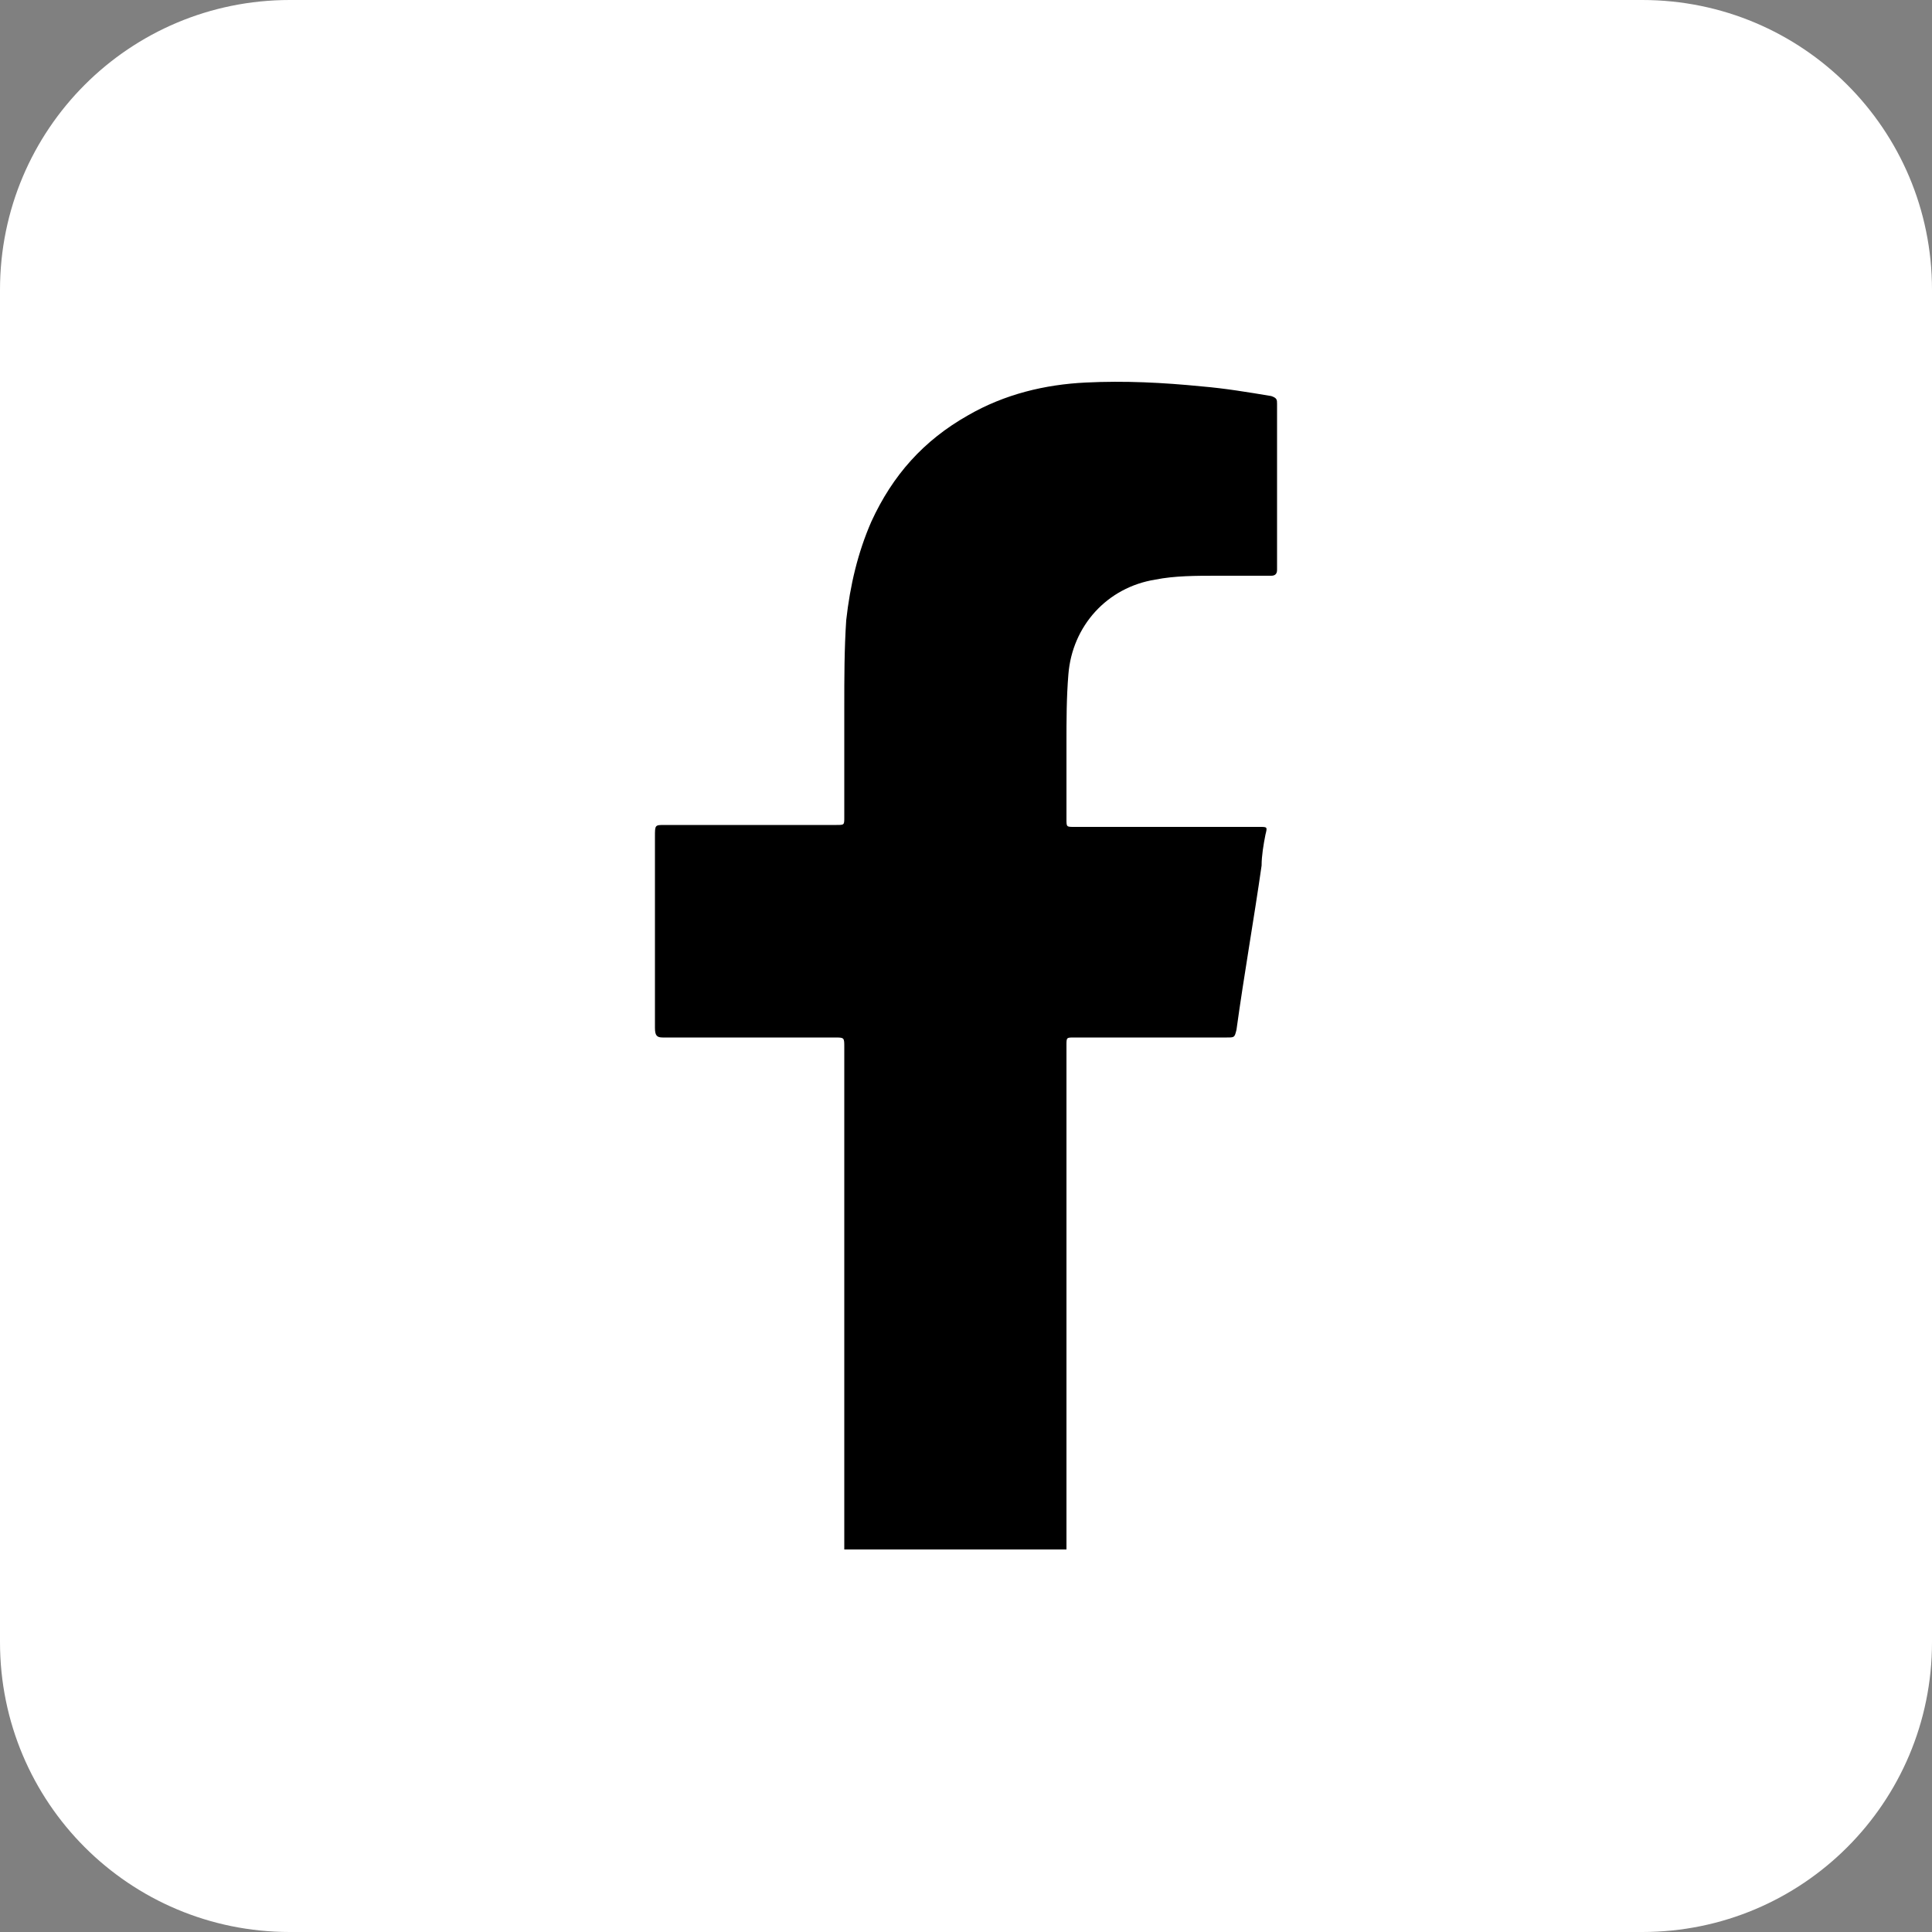 <svg xmlns="http://www.w3.org/2000/svg" viewBox="0 0 100 100"><rect x="0" y="0" width="100" height="100" fill="#808080" stroke="none"/><g><path d="M15 0h70c8.3 0 15 6.7 15 15v70c0 8.3-6.7 15-15 15H15c-8.3 0-15-6.7-15-15V15C0 6.7 6.7 0 15 0z" fill="#fff"/><path d="M66.1 20.9v8.6c0 .2-.1.3-.3.3H63c-1.1 0-2.2 0-3.2.2-2.5.4-4.3 2.4-4.5 4.9-.1 1.2-.1 2.4-.1 3.6v3.9c0 .4 0 .4.4.4h9.6c.4 0 .4 0 .3.4-.1.5-.2 1.1-.2 1.6-.4 2.8-.9 5.6-1.3 8.5-.1.4-.1.4-.5.4h-7.9c-.4 0-.4 0-.4.4v26.1H43.7v-26c0-.5 0-.5-.5-.5h-8.9c-.3 0-.4-.1-.4-.5v-9.9c0-.6 0-.6.5-.6h8.9c.4 0 .4 0 .4-.4v-5.7c0-1.5 0-3 .1-4.5.2-1.8.6-3.5 1.3-5.1 1.1-2.4 2.7-4.2 5-5.5 1.9-1.1 4-1.6 6.1-1.7 2-.1 4 0 6 .2 1.2.1 2.4.3 3.6.5.3.1.3.2.3.4z"/></g></svg>